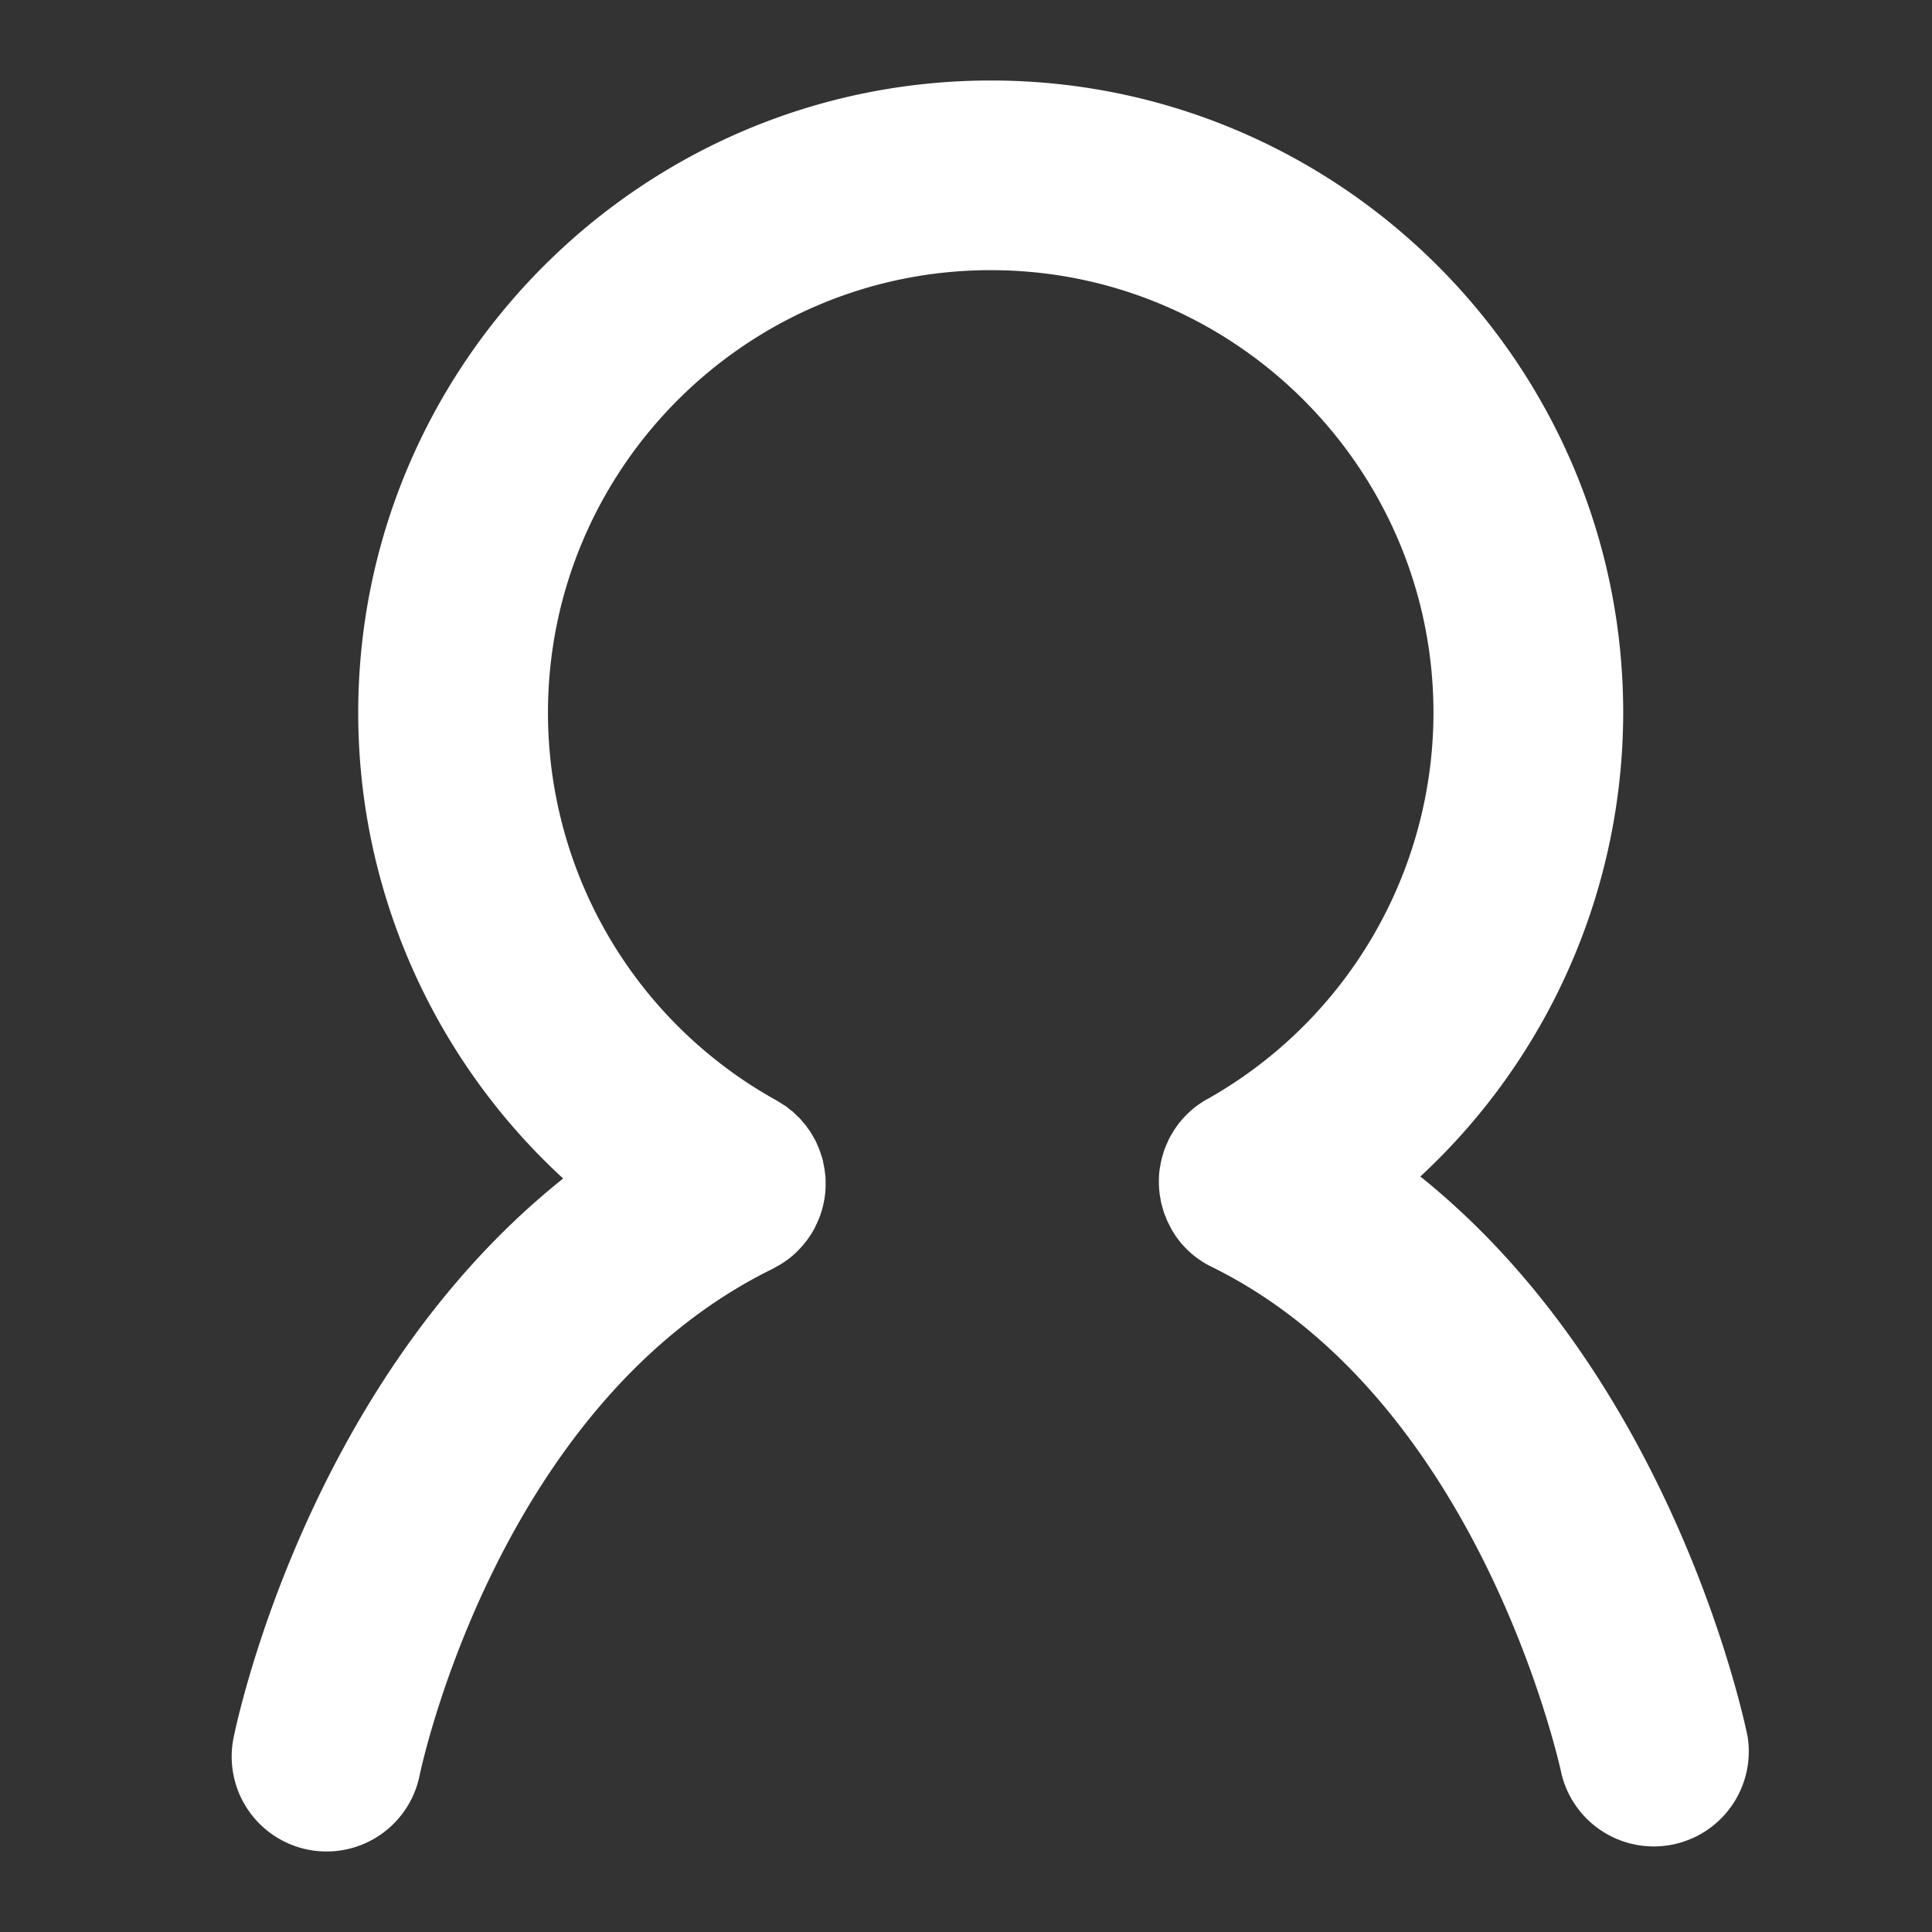 <svg xmlns="http://www.w3.org/2000/svg" xmlns:xlink="http://www.w3.org/1999/xlink" width="24" height="24" viewBox="0 0 24 24">
    <rect x="0" y="0" width="24" height="24" fill="#333333" stroke="none"/>
    <defs>
        <path id="a" d="M0 0h24v24H0z"/>
        <path id="b" d="M21.713 21.59c-.04-.206-.925-4.45-4.069-6.975a7.867 7.867 0 0 0 2.52-5.759C20.165 4.524 16.64 1 12.309 1S4.45 4.524 4.45 8.856c0 2.225.946 4.314 2.546 5.784-3.174 2.53-4.054 6.745-4.095 6.95a1.178 1.178 0 0 0 2.312.462c.01-.047.958-4.61 4.385-6.29l.044-.025.042-.023c.036-.022.072-.046.106-.071l.01-.007a1.203 1.203 0 0 0 .207-.208l.02-.025c.029-.04.056-.081.08-.124l.003-.005.017-.033.03-.064.022-.053a1.041 1.041 0 0 0 .037-.115c.004-.016.009-.031.012-.047l.013-.065.007-.05a.75.75 0 0 0 .006-.06l.002-.055v-.054c0-.021 0-.041-.002-.062a.922.922 0 0 0-.006-.049 1.01 1.01 0 0 0-.019-.113c-.004-.02-.008-.042-.014-.063l-.017-.053-.019-.055c-.008-.022-.018-.043-.027-.064a.655.655 0 0 0-.015-.035l-.004-.007c-.012-.024-.026-.048-.04-.072-.006-.01-.01-.02-.017-.03a.981.981 0 0 0-.046-.066l-.021-.03-.044-.051a1.372 1.372 0 0 0-.032-.038l-.034-.032-.05-.048-.029-.022a1.276 1.276 0 0 0-.064-.05l-.03-.018a1.267 1.267 0 0 0-.07-.044l-.006-.004a5.506 5.506 0 0 1-2.843-4.816c0-3.032 2.467-5.5 5.5-5.5s5.5 2.468 5.5 5.5a5.513 5.513 0 0 1-2.81 4.798l-.004.001a1.13 1.13 0 0 0-.094.06c-.002 0-.004.002-.005.003a1.161 1.161 0 0 0-.319.337l-.002.004a1.204 1.204 0 0 0-.057.101c-.005.011-.008.022-.014.033-.01.022-.021.046-.03.07a1.228 1.228 0 0 0-.02.058l-.015.05-.016.067-.008.045a.993.993 0 0 0-.015.114l-.002.062v.054l.003.055.006.061.008.047.012.067c.003.015.008.029.012.044l.019.065c.005.017.012.035.02.052l.02.054.036.072.014.028a1.142 1.142 0 0 0 .402.422 1.195 1.195 0 0 0 .105.058c3.36 1.652 4.34 6.27 4.349 6.316a1.18 1.18 0 0 0 2.31-.465"/>
    </defs>
    <g fill="none" fill-rule="evenodd">
        <use fill="#FFF" fill-rule="nonzero" xlink:href="#b"/>
    </g>
</svg>
